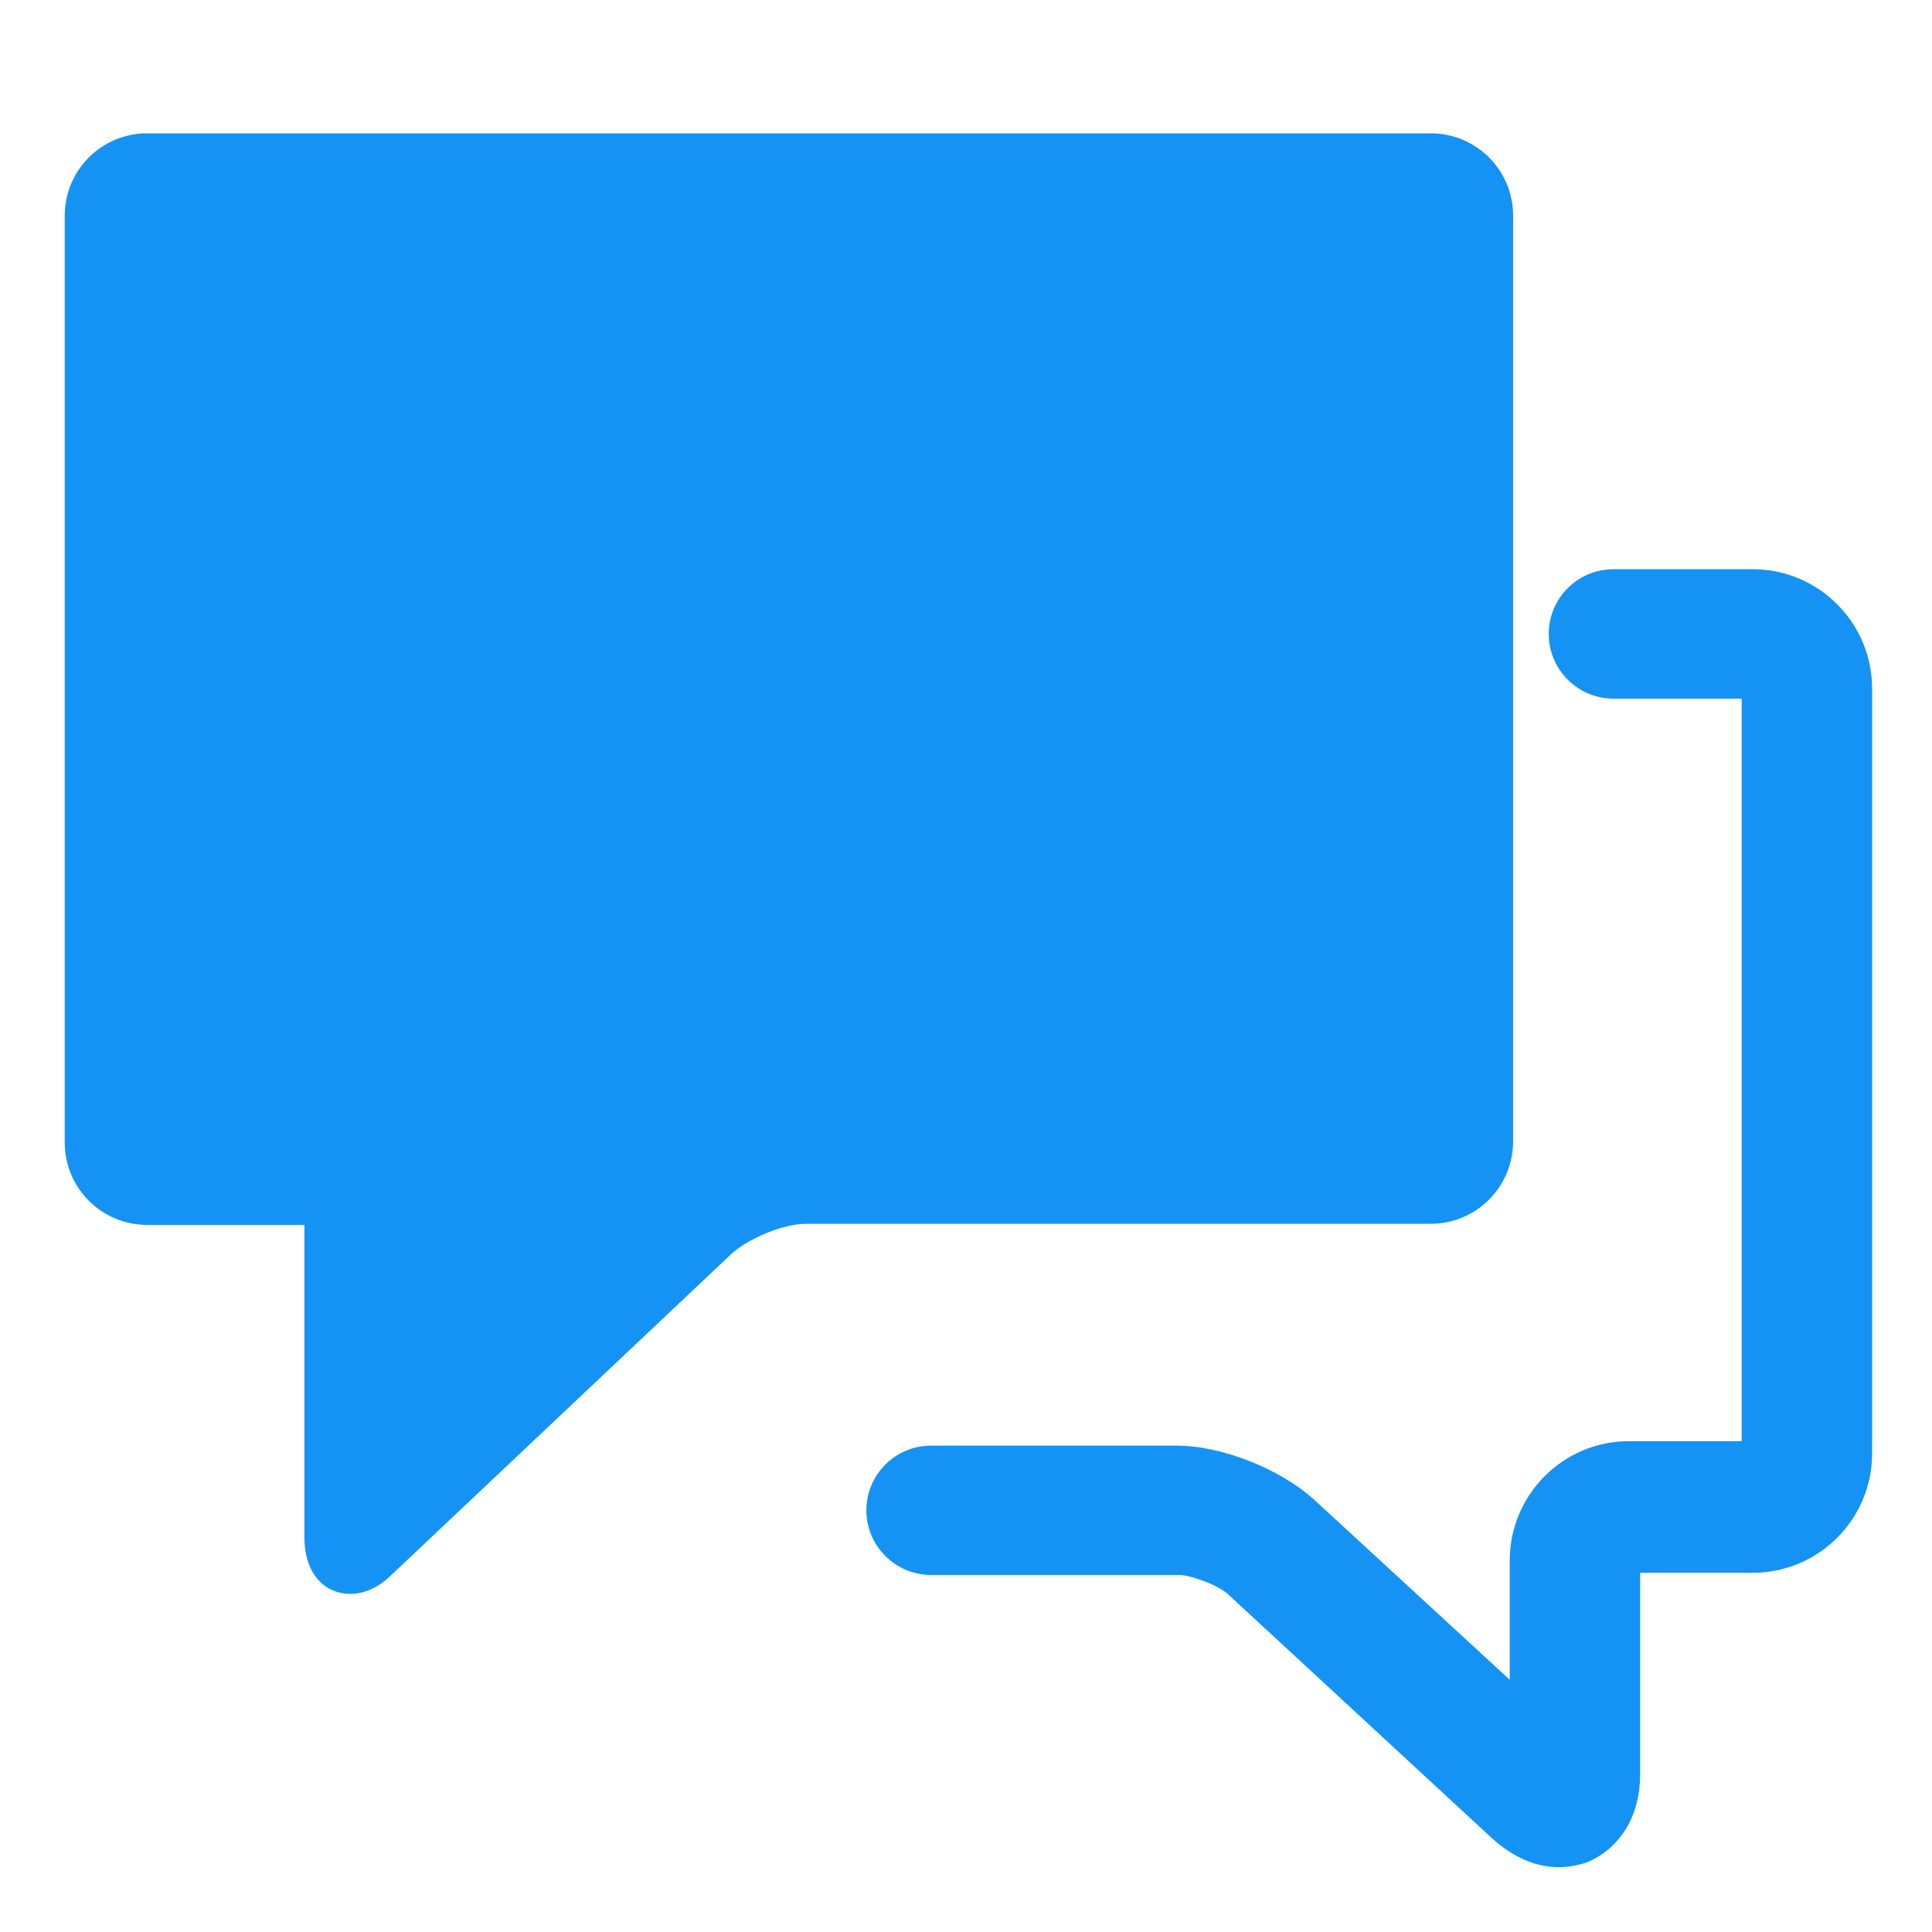 <?xml version="1.0" encoding="UTF-8"?>
<svg width="16px" height="16px" viewBox="0 0 16 16" version="1.1" xmlns="http://www.w3.org/2000/svg" xmlns:xlink="http://www.w3.org/1999/xlink">
    <title>对话</title>
    <g id="企业服务" stroke="none" stroke-width="1" fill="none" fill-rule="evenodd">
        <g id="企业服务切换内容" transform="translate(-1020, -1535)" fill-rule="nonzero">
            <g id="编组-5" transform="translate(0, 1186)">
                <g id="编组-6" transform="translate(1000, 145)">
                    <g id="对话" transform="translate(20, 204)">
                        <rect id="矩形" fill="#000000" opacity="0" x="0" y="0" width="16" height="16"></rect>
                        <path d="M14.516,4.714 C15.061,4.714 15.504,5.158 15.504,5.702 L15.504,12.037 C15.504,12.582 15.061,13.025 14.516,13.025 L13.583,13.025 L13.583,14.696 C13.583,15.029 13.426,15.296 13.159,15.416 C13.094,15.444 12.992,15.463 12.909,15.463 C12.715,15.463 12.531,15.379 12.365,15.232 L10.167,13.2 C10.084,13.126 9.862,13.043 9.761,13.043 L7.711,13.043 C7.415,13.043 7.175,12.803 7.175,12.508 C7.175,12.212 7.415,11.972 7.711,11.972 L9.742,11.972 C10.121,11.972 10.601,12.166 10.878,12.415 L12.503,13.911 L12.503,12.923 C12.503,12.378 12.946,11.935 13.491,11.935 L14.424,11.935 L14.424,5.786 L13.362,5.786 C13.066,5.786 12.826,5.545 12.826,5.25 C12.826,4.954 13.066,4.714 13.362,4.714 L14.516,4.714 Z M11.847,1.104 C12.226,1.104 12.531,1.409 12.531,1.787 L12.531,9.451 C12.531,9.83 12.226,10.135 11.847,10.135 L6.676,10.135 C6.483,10.135 6.206,10.255 6.067,10.375 L3.251,13.034 C3.112,13.173 2.983,13.2 2.9,13.2 C2.706,13.2 2.521,13.053 2.521,12.729 L2.521,10.144 L1.219,10.144 C0.841,10.144 0.536,9.839 0.536,9.461 L0.536,1.787 C0.536,1.409 0.841,1.104 1.219,1.104 L11.847,1.104 Z" id="形状结合" fill="#1493F4"></path>
                    </g>
                </g>
            </g>
        </g>
    </g>
</svg>